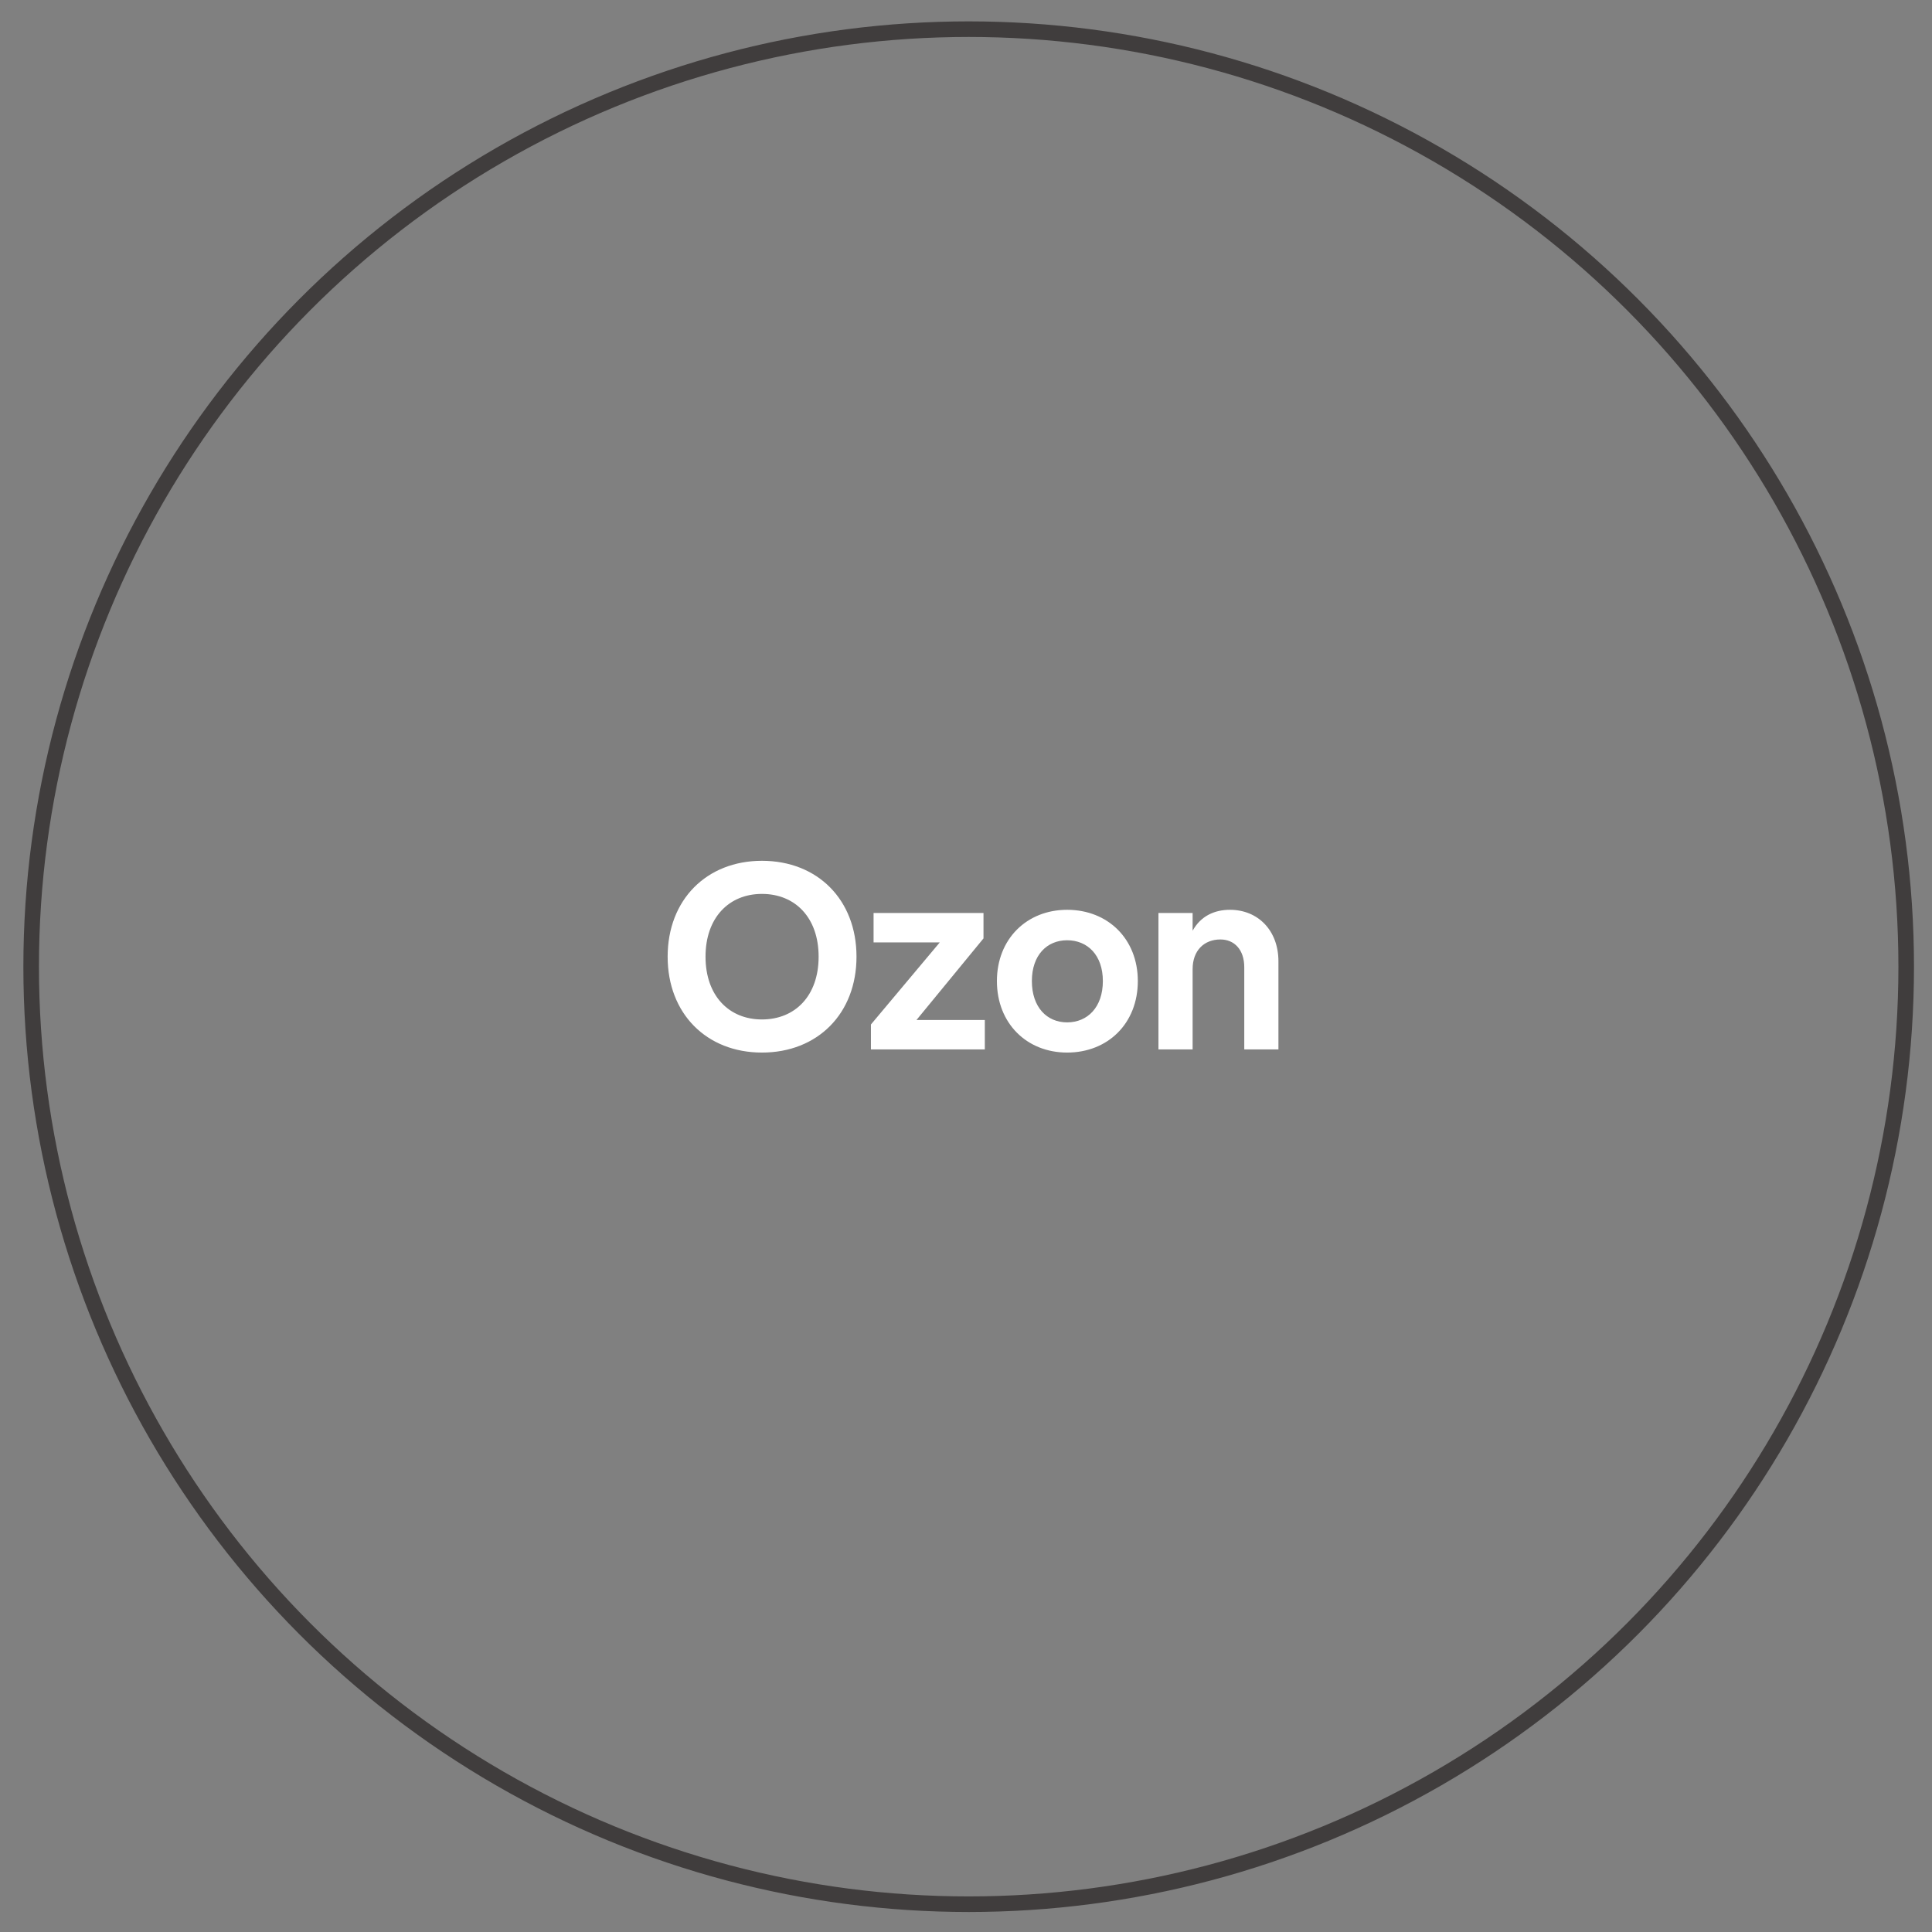 <?xml version="1.0" encoding="UTF-8"?> <svg xmlns="http://www.w3.org/2000/svg" width="124" height="124" viewBox="0 0 124 124" fill="none"><rect x="0" y="0" width="124" height="124" fill="#808080" stroke="none"/> <circle cx="62.172" cy="62.044" r="60.172" stroke="#403D3D"></circle> <path d="M48.903 67.556C52.473 67.556 54.972 65.057 54.972 61.402C54.972 57.747 52.473 55.248 48.903 55.248C45.35 55.248 42.851 57.747 42.851 61.402C42.851 65.057 45.35 67.556 48.903 67.556ZM48.903 65.431C46.795 65.431 45.282 63.918 45.282 61.402C45.282 58.886 46.795 57.373 48.903 57.373C51.028 57.373 52.541 58.886 52.541 61.402C52.541 63.918 51.028 65.431 48.903 65.431ZM63.123 60.229V58.597H56.068V60.484H60.318L55.898 65.754V67.352H63.208V65.465H58.822L63.123 60.229ZM68.489 67.556C71.107 67.556 73.028 65.686 73.028 62.966C73.028 60.263 71.107 58.393 68.489 58.393C65.905 58.393 63.984 60.263 63.984 62.966C63.984 65.686 65.905 67.556 68.489 67.556ZM68.489 65.618C67.197 65.618 66.228 64.649 66.228 62.966C66.228 61.3 67.197 60.348 68.489 60.348C69.798 60.348 70.784 61.3 70.784 62.966C70.784 64.649 69.798 65.618 68.489 65.618ZM78.942 58.393C77.956 58.393 77.072 58.784 76.545 59.736V58.597H74.352V67.352H76.545V62.201C76.545 60.994 77.293 60.297 78.33 60.297C79.214 60.297 79.86 60.943 79.86 62.082V67.352H82.053V61.708C82.053 59.702 80.727 58.393 78.942 58.393Z" fill="white"></path> </svg> 